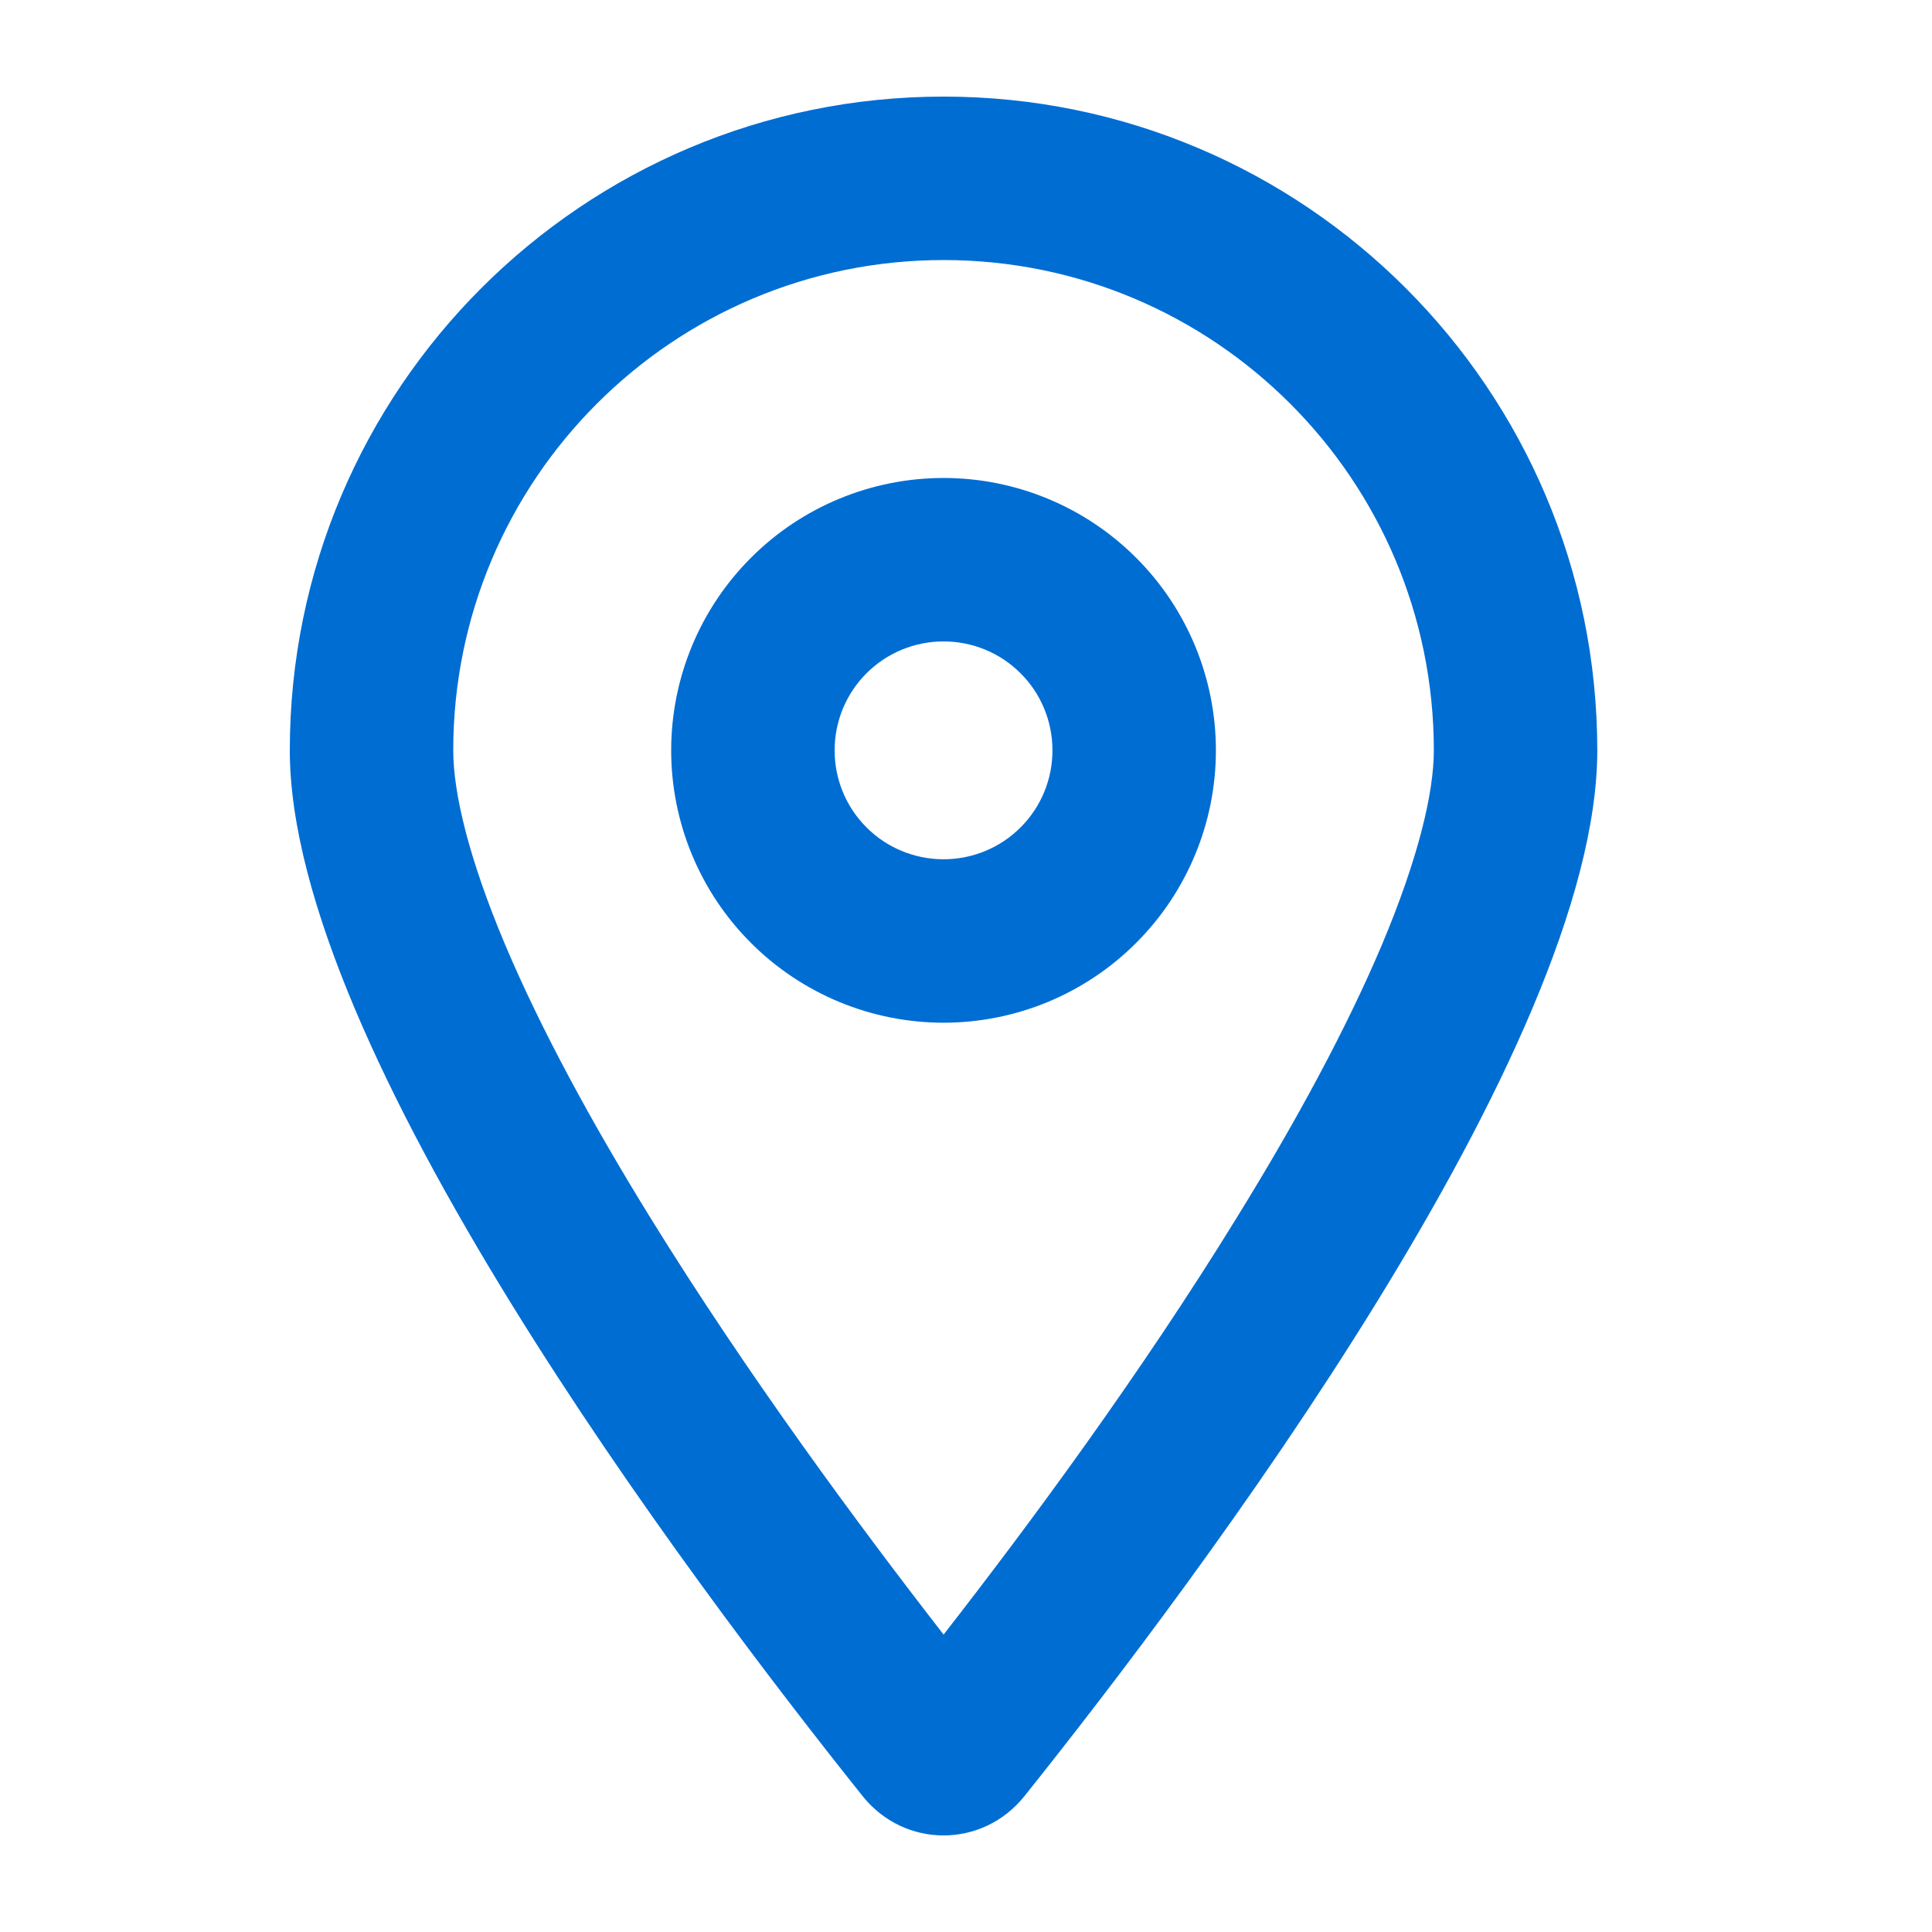 <svg width="20" height="20" viewBox="0 0 20 20" fill="none" xmlns="http://www.w3.org/2000/svg">
<path d="M14.843 7.768C14.843 4.965 12.57 2.692 9.768 2.692C6.965 2.692 4.692 4.965 4.692 7.768C4.692 8.205 4.85 8.881 5.231 9.784C5.601 10.658 6.126 11.624 6.729 12.6C7.734 14.228 8.897 15.8 9.768 16.921C10.642 15.8 11.805 14.228 12.806 12.6C13.409 11.624 13.934 10.658 14.304 9.784C14.684 8.881 14.843 8.205 14.843 7.768ZM16.535 7.768C16.535 10.848 12.411 16.333 10.603 18.596C10.169 19.135 9.366 19.135 8.932 18.596C7.124 16.333 3 10.848 3 7.768C3 4.031 6.031 1 9.768 1C13.504 1 16.535 4.031 16.535 7.768ZM10.895 7.768C10.895 7.468 10.777 7.181 10.565 6.97C10.354 6.758 10.067 6.64 9.768 6.64C9.468 6.64 9.181 6.758 8.97 6.97C8.758 7.181 8.64 7.468 8.64 7.768C8.64 8.067 8.758 8.354 8.97 8.565C9.181 8.777 9.468 8.895 9.768 8.895C10.067 8.895 10.354 8.777 10.565 8.565C10.777 8.354 10.895 8.067 10.895 7.768ZM6.948 7.768C6.948 7.02 7.245 6.302 7.774 5.774C8.302 5.245 9.02 4.948 9.768 4.948C10.515 4.948 11.233 5.245 11.761 5.774C12.29 6.302 12.587 7.02 12.587 7.768C12.587 8.515 12.29 9.233 11.761 9.761C11.233 10.29 10.515 10.587 9.768 10.587C9.02 10.587 8.302 10.29 7.774 9.761C7.245 9.233 6.948 8.515 6.948 7.768Z" fill="#006DD3"/>
</svg>
